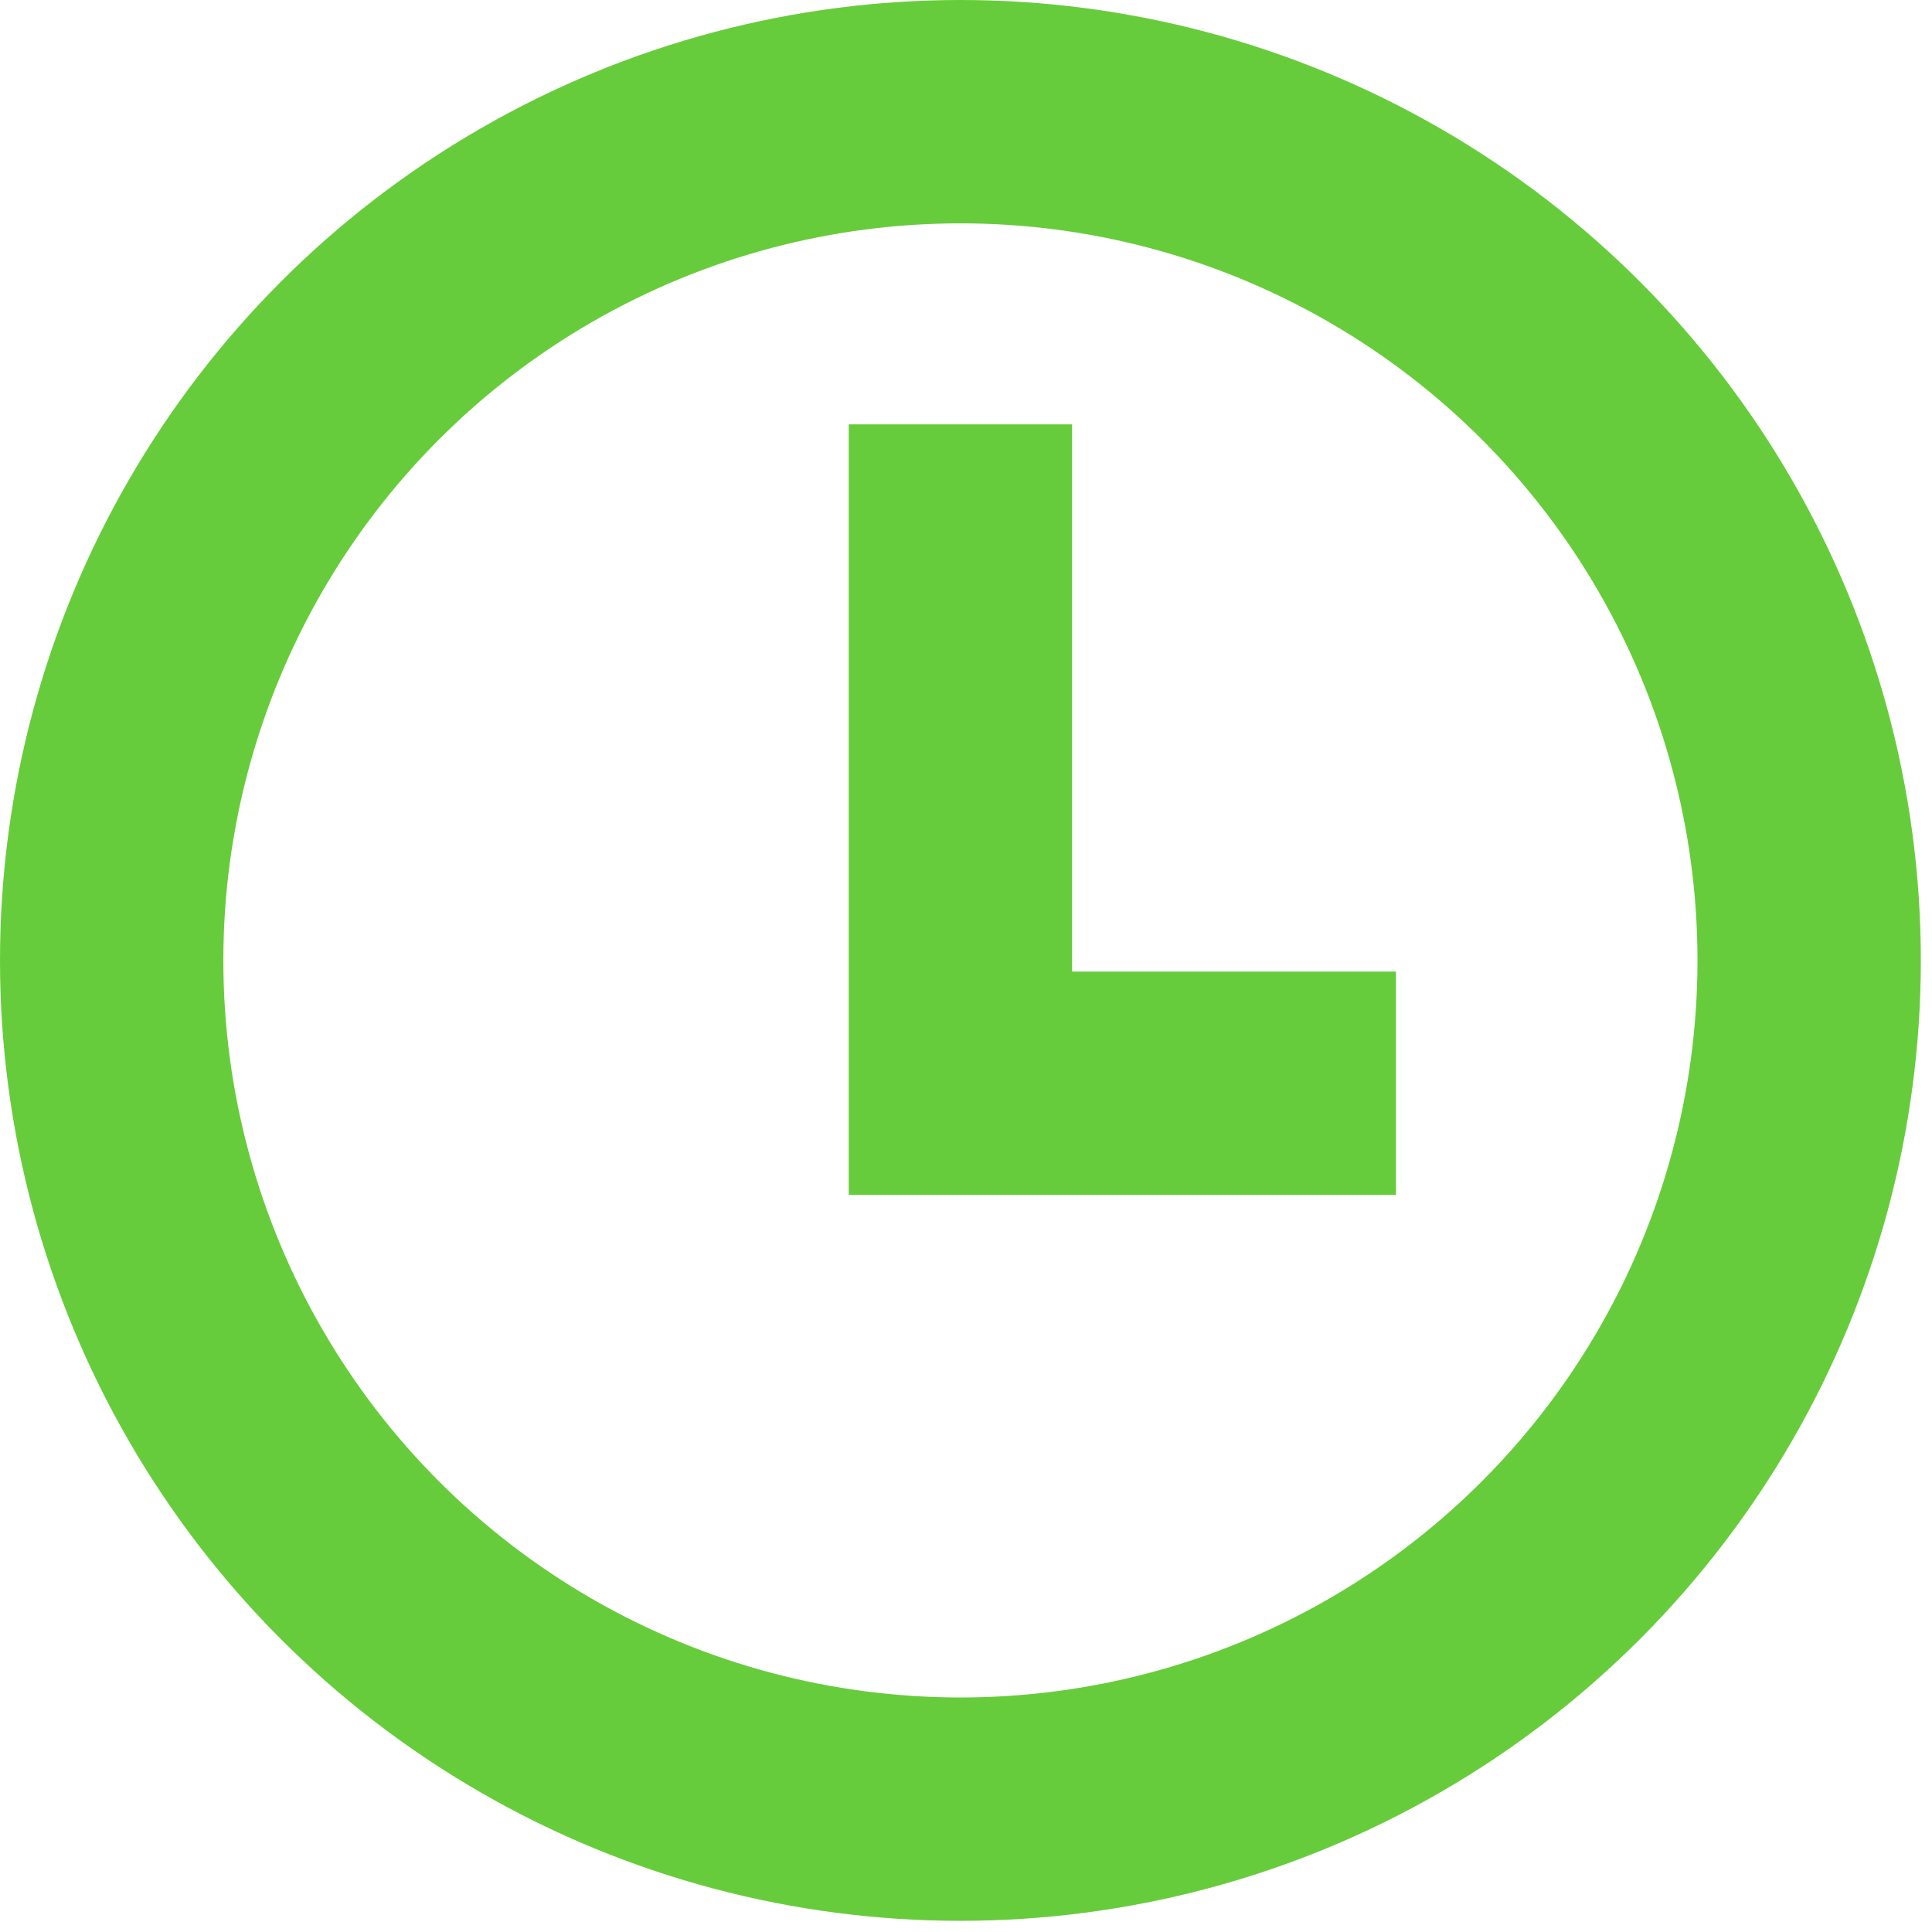 <?xml version="1.0" encoding="utf-8"?>
<!-- Generator: Adobe Illustrator 23.0.0, SVG Export Plug-In . SVG Version: 6.00 Build 0)  -->
<svg version="1.1" id="Capa_1" xmlns="http://www.w3.org/2000/svg" xmlns:xlink="http://www.w3.org/1999/xlink" x="0px" y="0px"
	 viewBox="0 0 17.3 17.3" style="enable-background:new 0 0 17.3 17.3;" xml:space="preserve">
<style type="text/css">
	.st0{fill:none;stroke:#67CC3B;stroke-width:2;stroke-miterlimit:10;}
</style>
<circle class="st0" cx="8.6" cy="8.6" r="7.6"/>
<polyline class="st0" points="8.6,3.8 8.6,9.7 12.5,9.7 "/>
</svg>
